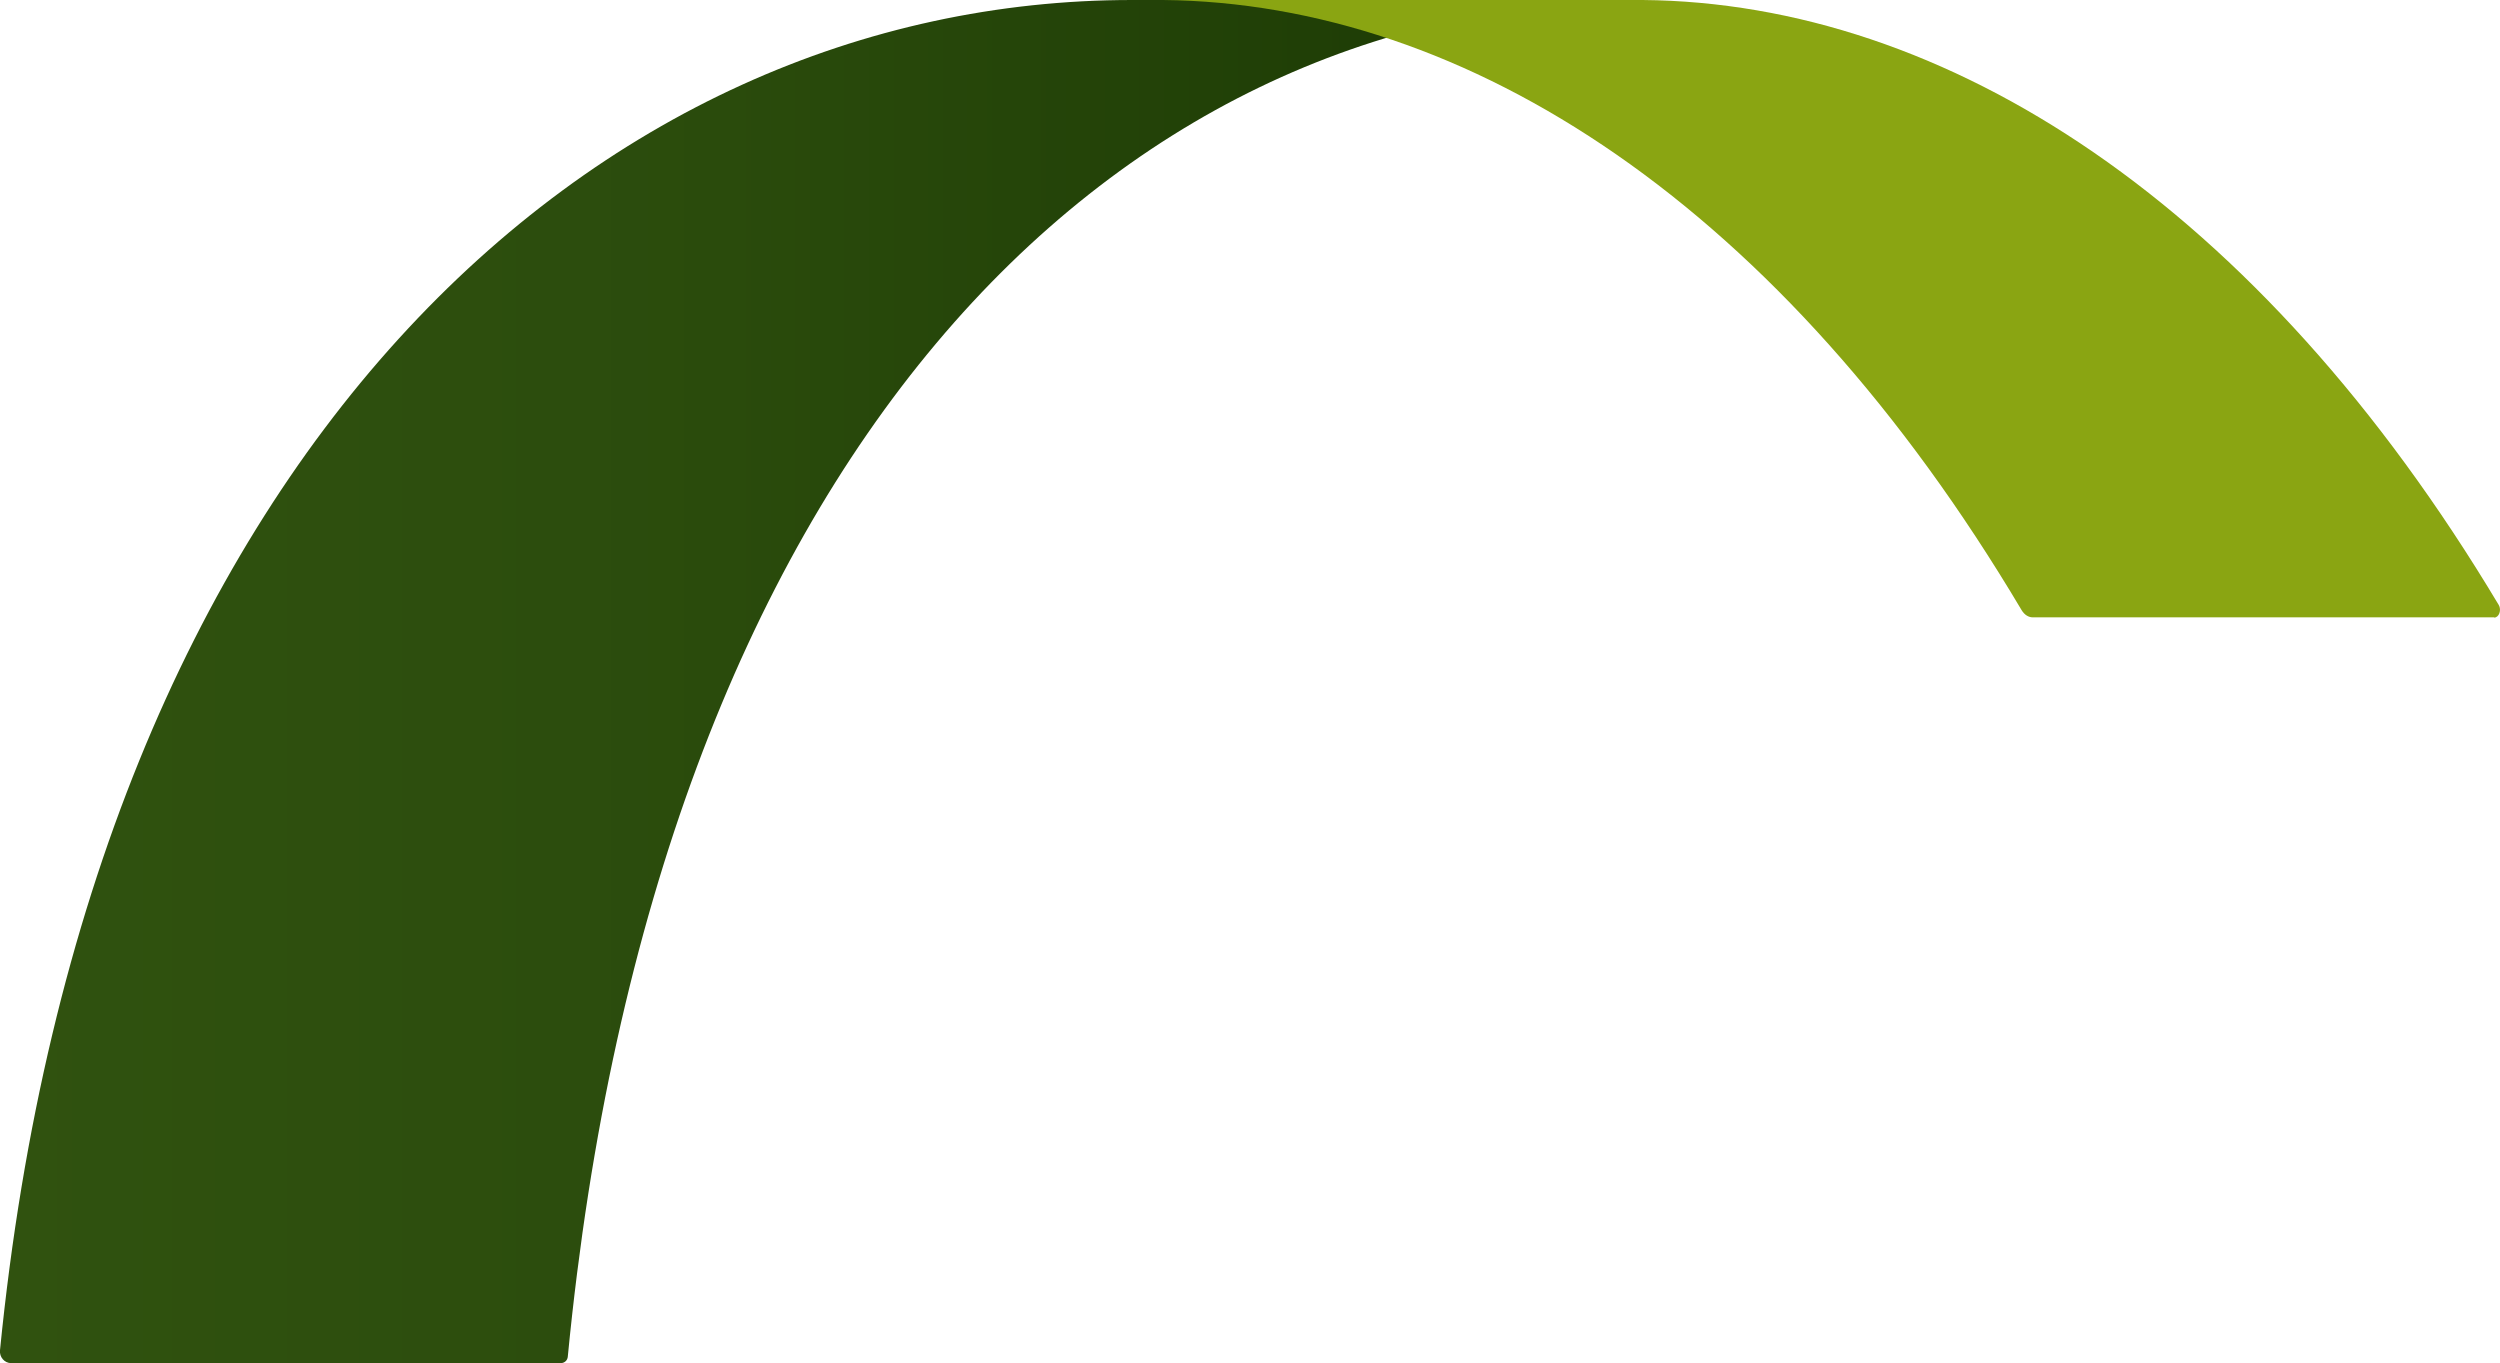 <?xml version="1.0" encoding="UTF-8"?><svg id="Ebene_2" xmlns="http://www.w3.org/2000/svg" xmlns:xlink="http://www.w3.org/1999/xlink" viewBox="0 0 98.89 53.92"><defs><style>.cls-1{fill:#8aa512;}.cls-2{fill:url(#Verlaufsfeld_Bogen);}</style><linearGradient id="Verlaufsfeld_Bogen" x1="0" y1="26.96" x2="64.85" y2="26.96" gradientUnits="userSpaceOnUse"><stop offset="0" stop-color="#30520f"/><stop offset=".35" stop-color="#2c4d0d"/><stop offset=".44" stop-color="#2a4b0c"/><stop offset=".8" stop-color="#203f06"/><stop offset="1" stop-color="#1a3703"/></linearGradient></defs><g id="Baunetz_Logo"><path class="cls-2" d="M0,53.41c-.03,.27,.18,.51,.44,.51H22.18c.15,0,.27-.11,.28-.26C25.9,18.18,43.75,.15,64.85,0c0,0-19.97,0-20.07,0C23.6,0,3.52,17.94,0,53.41Z"/><path class="cls-1" d="M98.66,24.43c.19,0,.3-.3,.18-.5C89.34,8.05,76.99,.11,64.98,0h-18.98c12.05,.12,24.46,8.13,33.97,24.14,.11,.18,.27,.28,.44,.28h18.25Z"/></g></svg>